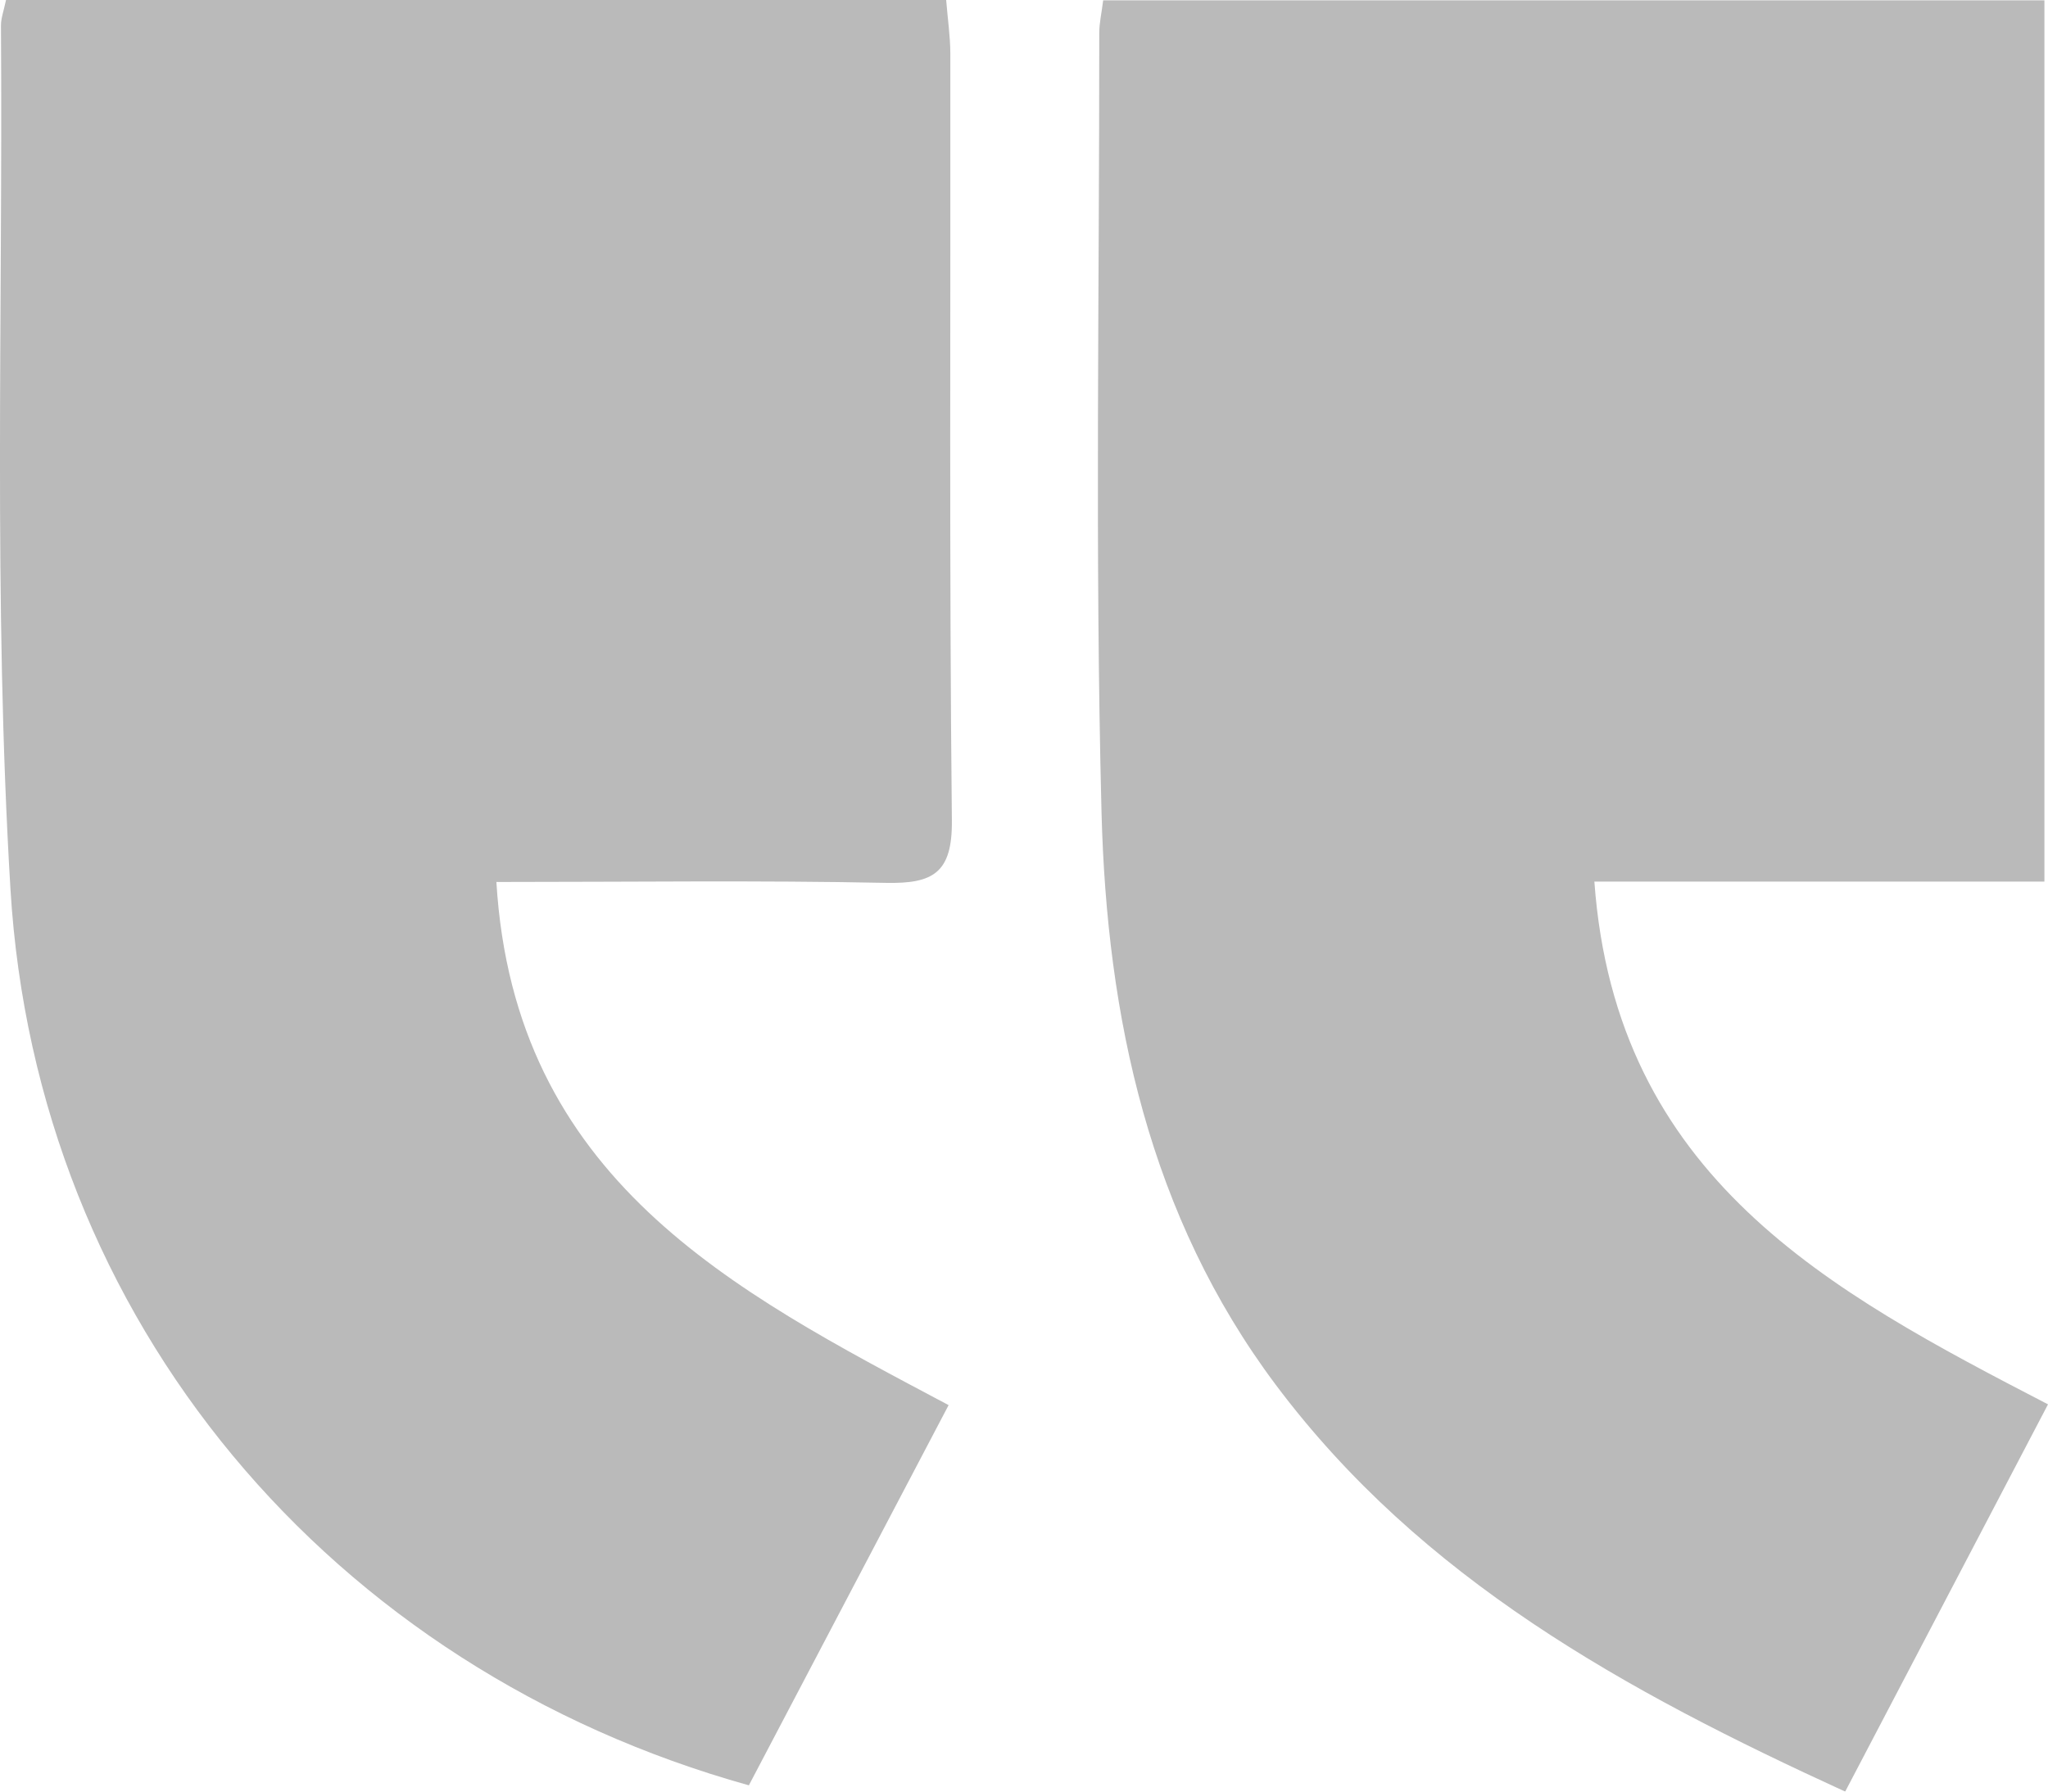 <svg xmlns="http://www.w3.org/2000/svg" width="32" height="28" viewBox="0 0 32 28" fill="none"><g opacity="0.27"><path d="M0.094 -8.25333e-09L14.784 -1.29245e-06C14.807 0.294 14.848 0.565 14.849 0.837C14.854 4.832 14.831 8.826 14.873 12.82C14.882 13.649 14.575 13.812 13.843 13.798C11.861 13.757 9.877 13.784 7.756 13.784C8.038 18.425 11.435 20.163 14.822 21.96C13.754 23.994 12.724 25.954 11.701 27.902C5.173 26.082 0.567 20.646 0.163 13.889C-0.106 9.407 0.046 4.899 0.015 0.402C0.014 0.284 0.06 0.165 0.094 -8.25333e-09Z" fill="black"></path><path d="M28.831 28C25.393 26.426 22.208 24.677 19.935 21.644C17.957 19.003 17.293 15.899 17.211 12.685C17.108 8.63 17.178 4.57 17.176 0.512C17.176 0.36 17.212 0.21 17.237 0.005L31.944 0.005L31.944 13.778L24.912 13.778C25.248 18.409 28.585 20.178 32 21.948C30.935 23.981 29.907 25.944 28.831 28Z" fill="black"></path></g></svg>